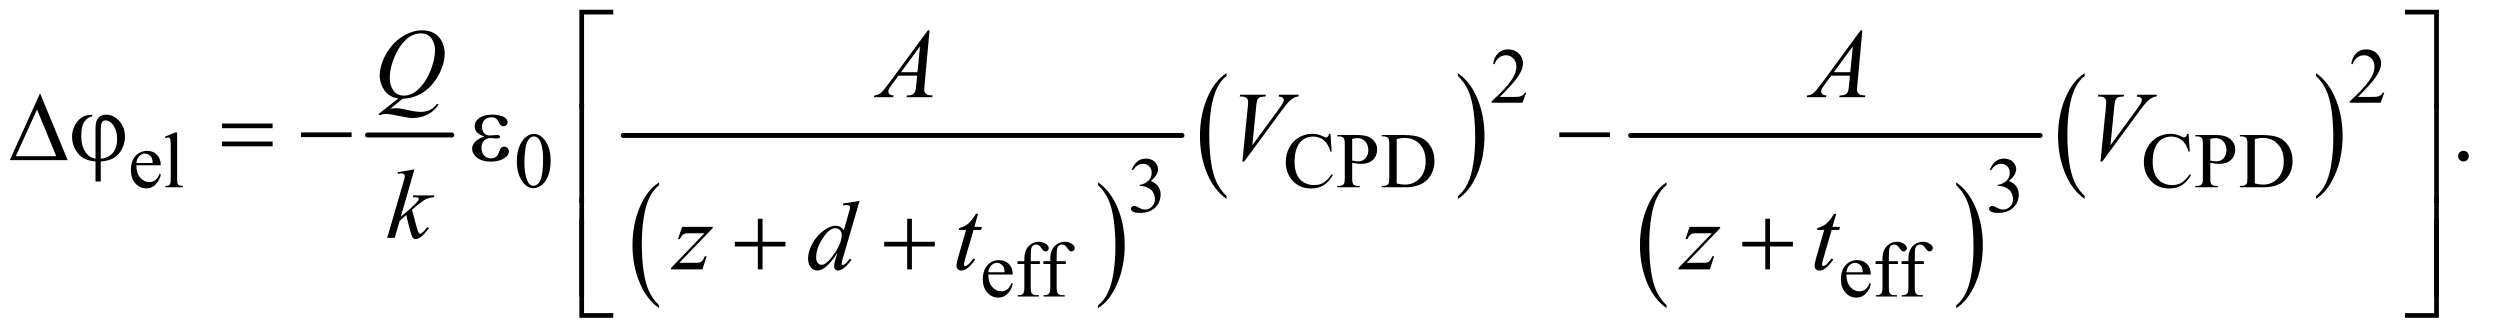 <?xml version="1.0" encoding="UTF-8"?>
<!DOCTYPE svg PUBLIC '-//W3C//DTD SVG 1.0//EN'
          'http://www.w3.org/TR/2001/REC-SVG-20010904/DTD/svg10.dtd'>
<svg stroke-dasharray="none" shape-rendering="auto" xmlns="http://www.w3.org/2000/svg" font-family="'Dialog'" text-rendering="auto" width="397" fill-opacity="1" color-interpolation="auto" color-rendering="auto" preserveAspectRatio="xMidYMid meet" font-size="12px" viewBox="0 0 397 53" fill="black" xmlns:xlink="http://www.w3.org/1999/xlink" stroke="black" image-rendering="auto" stroke-miterlimit="10" stroke-linecap="square" stroke-linejoin="miter" font-style="normal" stroke-width="1" height="53" stroke-dashoffset="0" font-weight="normal" stroke-opacity="1"
><!--Generated by the Batik Graphics2D SVG Generator--><defs id="genericDefs"
  /><g
  ><defs id="defs1"
    ><clipPath clipPathUnits="userSpaceOnUse" id="clipPath1"
      ><path d="M0.974 1.773 L252.412 1.773 L252.412 35.021 L0.974 35.021 L0.974 1.773 Z"
      /></clipPath
      ><clipPath clipPathUnits="userSpaceOnUse" id="clipPath2"
      ><path d="M31.114 56.645 L31.114 1118.886 L8064.292 1118.886 L8064.292 56.645 Z"
      /></clipPath
    ></defs
    ><g stroke-width="16" transform="scale(1.576,1.576) translate(-0.974,-1.773) matrix(0.031,0,0,0.031,0,0)" stroke-linejoin="round" stroke-linecap="round"
    ><line y2="496" fill="none" x1="1226" clip-path="url(#clipPath2)" x2="1500" y1="496"
    /></g
    ><g transform="matrix(0.049,0,0,0.049,-1.535,-2.794)"
    ><path d="M2167.375 1046.281 L2167.375 1055.688 Q2126.594 1027.25 2103.859 972.234 Q2081.125 917.219 2081.125 851.812 Q2081.125 783.781 2105.031 727.891 Q2128.938 672 2167.375 647.938 L2167.375 657.125 Q2148.156 672 2135.812 697.812 Q2123.469 723.625 2117.375 763.328 Q2111.281 803.031 2111.281 846.125 Q2111.281 894.906 2116.906 934.281 Q2122.531 973.656 2134.094 999.578 Q2145.656 1025.5 2167.375 1046.281 Z" stroke="none" clip-path="url(#clipPath2)"
    /></g
    ><g transform="matrix(0.049,0,0,0.049,-1.535,-2.794)"
    ><path d="M3590.031 657.125 L3590.031 647.938 Q3630.812 676.156 3653.547 731.172 Q3676.281 786.188 3676.281 851.594 Q3676.281 919.625 3652.375 975.625 Q3628.469 1031.625 3590.031 1055.688 L3590.031 1046.281 Q3609.406 1031.406 3621.75 1005.594 Q3634.094 979.781 3640.109 940.188 Q3646.125 900.594 3646.125 857.281 Q3646.125 808.719 3640.578 769.234 Q3635.031 729.75 3623.391 703.828 Q3611.75 677.906 3590.031 657.125 Z" stroke="none" clip-path="url(#clipPath2)"
    /></g
    ><g stroke-width="16" transform="matrix(0.049,0,0,0.049,-1.535,-2.794)" stroke-linejoin="round" stroke-linecap="round"
    ><line y2="496" fill="none" x1="2051" clip-path="url(#clipPath2)" x2="3862" y1="496"
    /></g
    ><g transform="matrix(0.049,0,0,0.049,-1.535,-2.794)"
    ><path d="M4006.375 692.281 L4006.375 701.688 Q3965.594 673.25 3942.859 618.234 Q3920.125 563.219 3920.125 497.812 Q3920.125 429.781 3944.031 373.891 Q3967.938 318 4006.375 293.938 L4006.375 303.125 Q3987.156 318 3974.812 343.812 Q3962.469 369.625 3956.375 409.328 Q3950.281 449.031 3950.281 492.125 Q3950.281 540.906 3955.906 580.281 Q3961.531 619.656 3973.094 645.578 Q3984.656 671.5 4006.375 692.281 Z" stroke="none" clip-path="url(#clipPath2)"
    /></g
    ><g transform="matrix(0.049,0,0,0.049,-1.535,-2.794)"
    ><path d="M4756.031 303.125 L4756.031 293.938 Q4796.812 322.156 4819.547 377.172 Q4842.281 432.188 4842.281 497.594 Q4842.281 565.625 4818.375 621.625 Q4794.469 677.625 4756.031 701.688 L4756.031 692.281 Q4775.406 677.406 4787.75 651.594 Q4800.094 625.781 4806.109 586.188 Q4812.125 546.594 4812.125 503.281 Q4812.125 454.719 4806.578 415.234 Q4801.031 375.75 4789.391 349.828 Q4777.75 323.906 4756.031 303.125 Z" stroke="none" clip-path="url(#clipPath2)"
    /></g
    ><g transform="matrix(0.049,0,0,0.049,-1.535,-2.794)"
    ><path d="M5432.375 1046.281 L5432.375 1055.688 Q5391.594 1027.25 5368.859 972.234 Q5346.125 917.219 5346.125 851.812 Q5346.125 783.781 5370.031 727.891 Q5393.938 672 5432.375 647.938 L5432.375 657.125 Q5413.156 672 5400.812 697.812 Q5388.469 723.625 5382.375 763.328 Q5376.281 803.031 5376.281 846.125 Q5376.281 894.906 5381.906 934.281 Q5387.531 973.656 5399.094 999.578 Q5410.656 1025.5 5432.375 1046.281 Z" stroke="none" clip-path="url(#clipPath2)"
    /></g
    ><g transform="matrix(0.049,0,0,0.049,-1.535,-2.794)"
    ><path d="M6371.031 657.125 L6371.031 647.938 Q6411.812 676.156 6434.547 731.172 Q6457.281 786.188 6457.281 851.594 Q6457.281 919.625 6433.375 975.625 Q6409.469 1031.625 6371.031 1055.688 L6371.031 1046.281 Q6390.406 1031.406 6402.75 1005.594 Q6415.094 979.781 6421.109 940.188 Q6427.125 900.594 6427.125 857.281 Q6427.125 808.719 6421.578 769.234 Q6416.031 729.75 6404.391 703.828 Q6392.75 677.906 6371.031 657.125 Z" stroke="none" clip-path="url(#clipPath2)"
    /></g
    ><g stroke-width="16" transform="matrix(0.049,0,0,0.049,-1.535,-2.794)" stroke-linejoin="round" stroke-linecap="round"
    ><line y2="496" fill="none" x1="5316" clip-path="url(#clipPath2)" x2="6643" y1="496"
    /></g
    ><g transform="matrix(0.049,0,0,0.049,-1.535,-2.794)"
    ><path d="M6787.375 692.281 L6787.375 701.688 Q6746.594 673.25 6723.859 618.234 Q6701.125 563.219 6701.125 497.812 Q6701.125 429.781 6725.031 373.891 Q6748.938 318 6787.375 293.938 L6787.375 303.125 Q6768.156 318 6755.812 343.812 Q6743.469 369.625 6737.375 409.328 Q6731.281 449.031 6731.281 492.125 Q6731.281 540.906 6736.906 580.281 Q6742.531 619.656 6754.094 645.578 Q6765.656 671.5 6787.375 692.281 Z" stroke="none" clip-path="url(#clipPath2)"
    /></g
    ><g transform="matrix(0.049,0,0,0.049,-1.535,-2.794)"
    ><path d="M7537.031 303.125 L7537.031 293.938 Q7577.812 322.156 7600.547 377.172 Q7623.281 432.188 7623.281 497.594 Q7623.281 565.625 7599.375 621.625 Q7575.469 677.625 7537.031 701.688 L7537.031 692.281 Q7556.406 677.406 7568.75 651.594 Q7581.094 625.781 7587.109 586.188 Q7593.125 546.594 7593.125 503.281 Q7593.125 454.719 7587.578 415.234 Q7582.031 375.75 7570.391 349.828 Q7558.75 323.906 7537.031 303.125 Z" stroke="none" clip-path="url(#clipPath2)"
    /></g
    ><g transform="matrix(0.049,0,0,0.049,-1.535,-2.794)"
    ><path d="M4977.375 357.375 L4965.5 390 L4865.5 390 L4865.5 385.375 Q4909.625 345.125 4927.625 319.625 Q4945.625 294.125 4945.625 273 Q4945.625 256.875 4935.75 246.5 Q4925.875 236.125 4912.125 236.125 Q4899.625 236.125 4889.688 243.438 Q4879.75 250.75 4875 264.875 L4870.375 264.875 Q4873.5 241.75 4886.438 229.375 Q4899.375 217 4918.75 217 Q4939.375 217 4953.188 230.25 Q4967 243.5 4967 261.5 Q4967 274.375 4961 287.25 Q4951.75 307.5 4931 330.125 Q4899.875 364.125 4892.125 371.125 L4936.375 371.125 Q4949.875 371.125 4955.312 370.125 Q4960.75 369.125 4965.125 366.062 Q4969.5 363 4972.75 357.375 L4977.375 357.375 ZM7758.375 357.375 L7746.5 390 L7646.5 390 L7646.5 385.375 Q7690.625 345.125 7708.625 319.625 Q7726.625 294.125 7726.625 273 Q7726.625 256.875 7716.75 246.5 Q7706.875 236.125 7693.125 236.125 Q7680.625 236.125 7670.688 243.438 Q7660.75 250.75 7656 264.875 L7651.375 264.875 Q7654.5 241.75 7667.438 229.375 Q7680.375 217 7699.75 217 Q7720.375 217 7734.188 230.25 Q7748 243.5 7748 261.5 Q7748 274.375 7742 287.25 Q7732.75 307.5 7712 330.125 Q7680.875 364.125 7673.125 371.125 L7717.375 371.125 Q7730.875 371.125 7736.312 370.125 Q7741.75 369.125 7746.125 366.062 Q7750.5 363 7753.75 357.375 L7758.375 357.375 Z" stroke="none" clip-path="url(#clipPath2)"
    /></g
    ><g transform="matrix(0.049,0,0,0.049,-1.535,-2.794)"
    ><path d="M473.25 592.625 Q473.125 618.125 485.625 632.625 Q498.125 647.125 515 647.125 Q526.25 647.125 534.562 640.938 Q542.875 634.75 548.5 619.75 L552.375 622.25 Q549.75 639.375 537.125 653.438 Q524.5 667.5 505.5 667.5 Q484.875 667.5 470.188 651.438 Q455.5 635.375 455.5 608.25 Q455.5 578.875 470.562 562.438 Q485.625 546 508.375 546 Q527.625 546 540 558.688 Q552.375 571.375 552.375 592.625 L473.25 592.625 ZM473.25 585.375 L526.25 585.375 Q525.625 574.375 523.625 569.875 Q520.5 562.875 514.312 558.875 Q508.125 554.875 501.375 554.875 Q491 554.875 482.812 562.938 Q474.625 571 473.25 585.375 ZM605.375 486.25 L605.375 638.125 Q605.375 648.875 606.938 652.375 Q608.5 655.875 611.75 657.688 Q615 659.5 623.875 659.5 L623.875 664 L567.75 664 L567.75 659.5 Q575.625 659.5 578.5 657.875 Q581.375 656.25 583 652.5 Q584.625 648.75 584.625 638.125 L584.625 534.125 Q584.625 514.75 583.75 510.312 Q582.875 505.875 580.938 504.25 Q579 502.625 576 502.625 Q572.75 502.625 567.75 504.625 L565.625 500.25 L599.75 486.25 L605.375 486.25 ZM1706.25 580.25 Q1706.25 551.25 1715 530.312 Q1723.75 509.375 1738.25 499.125 Q1749.5 491 1761.5 491 Q1781 491 1796.5 510.875 Q1815.875 535.5 1815.875 577.625 Q1815.875 607.125 1807.375 627.75 Q1798.875 648.375 1785.688 657.688 Q1772.5 667 1760.25 667 Q1736 667 1719.875 638.375 Q1706.25 614.25 1706.25 580.25 ZM1730.75 583.375 Q1730.75 618.375 1739.375 640.5 Q1746.5 659.125 1760.625 659.125 Q1767.375 659.125 1774.625 653.062 Q1781.875 647 1785.625 632.75 Q1791.375 611.25 1791.375 572.125 Q1791.375 543.125 1785.375 523.75 Q1780.875 509.375 1773.75 503.375 Q1768.625 499.25 1761.375 499.25 Q1752.875 499.25 1746.25 506.875 Q1737.25 517.25 1734 539.5 Q1730.75 561.75 1730.75 583.375 ZM4343.125 490.625 L4347 548.25 L4343.125 548.25 Q4335.375 522.375 4321 511 Q4306.625 499.625 4286.5 499.625 Q4269.625 499.625 4256 508.188 Q4242.375 516.75 4234.562 535.5 Q4226.75 554.25 4226.75 582.125 Q4226.75 605.125 4234.125 622 Q4241.5 638.875 4256.312 647.875 Q4271.125 656.875 4290.125 656.875 Q4306.625 656.875 4319.25 649.812 Q4331.875 642.75 4347 621.75 L4350.875 624.25 Q4338.125 646.875 4321.125 657.375 Q4304.125 667.875 4280.75 667.875 Q4238.625 667.875 4215.5 636.625 Q4198.25 613.375 4198.25 581.875 Q4198.25 556.5 4209.625 535.25 Q4221 514 4240.938 502.312 Q4260.875 490.625 4284.5 490.625 Q4302.875 490.625 4320.75 499.625 Q4326 502.375 4328.25 502.375 Q4331.625 502.375 4334.125 500 Q4337.375 496.625 4338.75 490.625 L4343.125 490.625 ZM4413.5 584.625 L4413.5 634 Q4413.5 650 4417 653.875 Q4421.75 659.375 4431.375 659.375 L4437.875 659.375 L4437.875 664 L4365.25 664 L4365.25 659.375 L4371.625 659.375 Q4382.375 659.375 4387 652.375 Q4389.5 648.5 4389.5 634 L4389.5 524.5 Q4389.5 508.5 4386.125 504.625 Q4381.25 499.125 4371.625 499.125 L4365.25 499.125 L4365.25 494.5 L4427.375 494.5 Q4450.125 494.5 4463.25 499.188 Q4476.375 503.875 4485.375 515 Q4494.375 526.125 4494.375 541.375 Q4494.375 562.125 4480.688 575.125 Q4467 588.125 4442 588.125 Q4435.875 588.125 4428.75 587.25 Q4421.625 586.375 4413.5 584.625 ZM4413.5 577.5 Q4420.125 578.75 4425.25 579.375 Q4430.375 580 4434 580 Q4447 580 4456.438 569.938 Q4465.875 559.875 4465.875 543.875 Q4465.875 532.875 4461.375 523.438 Q4456.875 514 4448.625 509.312 Q4440.375 504.625 4429.875 504.625 Q4423.5 504.625 4413.5 507 L4413.5 577.5 ZM4509.375 664 L4509.375 659.375 L4515.75 659.375 Q4526.5 659.375 4531 652.5 Q4533.75 648.375 4533.75 634 L4533.75 524.5 Q4533.75 508.625 4530.25 504.625 Q4525.375 499.125 4515.75 499.125 L4509.375 499.125 L4509.375 494.5 L4578.375 494.5 Q4616.375 494.5 4636.188 503.125 Q4656 511.75 4668.062 531.875 Q4680.125 552 4680.125 578.375 Q4680.125 613.75 4658.625 637.5 Q4634.5 664 4585.125 664 L4509.375 664 ZM4557.75 651.75 Q4573.625 655.25 4584.375 655.25 Q4613.375 655.25 4632.5 634.875 Q4651.625 614.5 4651.625 579.625 Q4651.625 544.5 4632.5 524.25 Q4613.375 504 4583.375 504 Q4572.125 504 4557.75 507.625 L4557.75 651.75 ZM7124.125 490.625 L7128 548.25 L7124.125 548.25 Q7116.375 522.375 7102 511 Q7087.625 499.625 7067.5 499.625 Q7050.625 499.625 7037 508.188 Q7023.375 516.75 7015.562 535.5 Q7007.75 554.25 7007.75 582.125 Q7007.75 605.125 7015.125 622 Q7022.5 638.875 7037.312 647.875 Q7052.125 656.875 7071.125 656.875 Q7087.625 656.875 7100.25 649.812 Q7112.875 642.75 7128 621.75 L7131.875 624.25 Q7119.125 646.875 7102.125 657.375 Q7085.125 667.875 7061.75 667.875 Q7019.625 667.875 6996.5 636.625 Q6979.25 613.375 6979.25 581.875 Q6979.25 556.5 6990.625 535.25 Q7002 514 7021.938 502.312 Q7041.875 490.625 7065.5 490.625 Q7083.875 490.625 7101.75 499.625 Q7107 502.375 7109.25 502.375 Q7112.625 502.375 7115.125 500 Q7118.375 496.625 7119.75 490.625 L7124.125 490.625 ZM7194.5 584.625 L7194.5 634 Q7194.5 650 7198 653.875 Q7202.75 659.375 7212.375 659.375 L7218.875 659.375 L7218.875 664 L7146.25 664 L7146.25 659.375 L7152.625 659.375 Q7163.375 659.375 7168 652.375 Q7170.5 648.5 7170.5 634 L7170.5 524.5 Q7170.5 508.5 7167.125 504.625 Q7162.25 499.125 7152.625 499.125 L7146.25 499.125 L7146.25 494.5 L7208.375 494.5 Q7231.125 494.5 7244.25 499.188 Q7257.375 503.875 7266.375 515 Q7275.375 526.125 7275.375 541.375 Q7275.375 562.125 7261.688 575.125 Q7248 588.125 7223 588.125 Q7216.875 588.125 7209.75 587.25 Q7202.625 586.375 7194.5 584.625 ZM7194.5 577.5 Q7201.125 578.75 7206.25 579.375 Q7211.375 580 7215 580 Q7228 580 7237.438 569.938 Q7246.875 559.875 7246.875 543.875 Q7246.875 532.875 7242.375 523.438 Q7237.875 514 7229.625 509.312 Q7221.375 504.625 7210.875 504.625 Q7204.5 504.625 7194.5 507 L7194.5 577.5 ZM7290.375 664 L7290.375 659.375 L7296.75 659.375 Q7307.5 659.375 7312 652.5 Q7314.75 648.375 7314.75 634 L7314.75 524.5 Q7314.75 508.625 7311.25 504.625 Q7306.375 499.125 7296.75 499.125 L7290.375 499.125 L7290.375 494.5 L7359.375 494.5 Q7397.375 494.5 7417.188 503.125 Q7437 511.75 7449.062 531.875 Q7461.125 552 7461.125 578.375 Q7461.125 613.75 7439.625 637.5 Q7415.5 664 7366.125 664 L7290.375 664 ZM7338.75 651.75 Q7354.625 655.25 7365.375 655.25 Q7394.375 655.25 7413.5 634.875 Q7432.625 614.5 7432.625 579.625 Q7432.625 544.5 7413.5 524.25 Q7394.375 504 7364.375 504 Q7353.125 504 7338.75 507.625 L7338.75 651.75 Z" stroke="none" clip-path="url(#clipPath2)"
    /></g
    ><g transform="matrix(0.049,0,0,0.049,-1.535,-2.794)"
    ><path d="M3699 606.75 Q3706.25 589.625 3717.312 580.312 Q3728.375 571 3744.875 571 Q3765.25 571 3776.125 584.25 Q3784.375 594.125 3784.375 605.375 Q3784.375 623.875 3761.125 643.625 Q3776.75 649.75 3784.75 661.125 Q3792.75 672.5 3792.75 687.875 Q3792.75 709.875 3778.75 726 Q3760.5 747 3725.875 747 Q3708.75 747 3702.562 742.75 Q3696.375 738.5 3696.375 733.625 Q3696.375 730 3699.312 727.25 Q3702.25 724.5 3706.375 724.5 Q3709.5 724.5 3712.75 725.5 Q3714.875 726.125 3722.375 730.062 Q3729.875 734 3732.75 734.75 Q3737.375 736.125 3742.625 736.125 Q3755.375 736.125 3764.812 726.25 Q3774.25 716.375 3774.25 702.875 Q3774.25 693 3769.875 683.625 Q3766.625 676.625 3762.75 673 Q3757.375 668 3748 663.938 Q3738.625 659.875 3728.875 659.875 L3724.875 659.875 L3724.875 656.125 Q3734.75 654.875 3744.688 649 Q3754.625 643.125 3759.125 634.875 Q3763.625 626.625 3763.625 616.75 Q3763.625 603.875 3755.562 595.938 Q3747.5 588 3735.5 588 Q3716.125 588 3703.125 608.75 L3699 606.75 ZM6480 606.75 Q6487.25 589.625 6498.312 580.312 Q6509.375 571 6525.875 571 Q6546.25 571 6557.125 584.25 Q6565.375 594.125 6565.375 605.375 Q6565.375 623.875 6542.125 643.625 Q6557.75 649.75 6565.75 661.125 Q6573.75 672.5 6573.75 687.875 Q6573.75 709.875 6559.75 726 Q6541.5 747 6506.875 747 Q6489.75 747 6483.562 742.75 Q6477.375 738.5 6477.375 733.625 Q6477.375 730 6480.312 727.25 Q6483.25 724.5 6487.375 724.5 Q6490.5 724.5 6493.75 725.5 Q6495.875 726.125 6503.375 730.062 Q6510.875 734 6513.75 734.75 Q6518.375 736.125 6523.625 736.125 Q6536.375 736.125 6545.812 726.25 Q6555.25 716.375 6555.25 702.875 Q6555.25 693 6550.875 683.625 Q6547.625 676.625 6543.75 673 Q6538.375 668 6529 663.938 Q6519.625 659.875 6509.875 659.875 L6505.875 659.875 L6505.875 656.125 Q6515.75 654.875 6525.688 649 Q6535.625 643.125 6540.125 634.875 Q6544.625 626.625 6544.625 616.75 Q6544.625 603.875 6536.562 595.938 Q6528.5 588 6516.5 588 Q6497.125 588 6484.125 608.75 L6480 606.75 Z" stroke="none" clip-path="url(#clipPath2)"
    /></g
    ><g transform="matrix(0.049,0,0,0.049,-1.535,-2.794)"
    ><path d="M3234.25 946.625 Q3234.125 972.125 3246.625 986.625 Q3259.125 1001.125 3276 1001.125 Q3287.25 1001.125 3295.562 994.938 Q3303.875 988.75 3309.5 973.75 L3313.375 976.25 Q3310.75 993.375 3298.125 1007.438 Q3285.5 1021.5 3266.5 1021.5 Q3245.875 1021.5 3231.188 1005.438 Q3216.5 989.375 3216.5 962.25 Q3216.5 932.875 3231.562 916.438 Q3246.625 900 3269.375 900 Q3288.625 900 3301 912.688 Q3313.375 925.375 3313.375 946.625 L3234.25 946.625 ZM3234.25 939.375 L3287.25 939.375 Q3286.625 928.375 3284.625 923.875 Q3281.5 916.875 3275.312 912.875 Q3269.125 908.875 3262.375 908.875 Q3252 908.875 3243.812 916.938 Q3235.625 925 3234.25 939.375 ZM3371.75 912.5 L3371.75 987.75 Q3371.75 1003.75 3375.25 1008 Q3379.875 1013.5 3387.625 1013.5 L3398 1013.5 L3398 1018 L3329.625 1018 L3329.625 1013.5 L3334.75 1013.5 Q3339.75 1013.5 3343.875 1011 Q3348 1008.5 3349.562 1004.25 Q3351.125 1000 3351.125 987.75 L3351.125 912.5 L3328.875 912.5 L3328.875 903.5 L3351.125 903.5 L3351.125 896 Q3351.125 878.875 3356.625 867 Q3362.125 855.125 3373.438 847.812 Q3384.75 840.5 3398.875 840.5 Q3412 840.5 3423 849 Q3430.25 854.625 3430.25 861.625 Q3430.25 865.375 3427 868.688 Q3423.75 872 3420 872 Q3417.125 872 3413.938 869.938 Q3410.75 867.875 3406.125 861.062 Q3401.5 854.25 3397.625 851.875 Q3393.75 849.5 3389 849.5 Q3383.25 849.5 3379.25 852.562 Q3375.25 855.625 3373.5 862.062 Q3371.75 868.5 3371.75 895.25 L3371.75 903.5 L3401.25 903.5 L3401.25 912.5 L3371.75 912.5 ZM3455.75 912.5 L3455.75 987.75 Q3455.75 1003.75 3459.25 1008 Q3463.875 1013.5 3471.625 1013.5 L3482 1013.5 L3482 1018 L3413.625 1018 L3413.625 1013.5 L3418.75 1013.5 Q3423.75 1013.5 3427.875 1011 Q3432 1008.5 3433.562 1004.25 Q3435.125 1000 3435.125 987.75 L3435.125 912.5 L3412.875 912.5 L3412.875 903.5 L3435.125 903.5 L3435.125 896 Q3435.125 878.875 3440.625 867 Q3446.125 855.125 3457.438 847.812 Q3468.75 840.5 3482.875 840.5 Q3496 840.5 3507 849 Q3514.25 854.625 3514.25 861.625 Q3514.25 865.375 3511 868.688 Q3507.75 872 3504 872 Q3501.125 872 3497.938 869.938 Q3494.75 867.875 3490.125 861.062 Q3485.5 854.25 3481.625 851.875 Q3477.75 849.5 3473 849.5 Q3467.25 849.5 3463.25 852.562 Q3459.25 855.625 3457.5 862.062 Q3455.75 868.5 3455.75 895.25 L3455.75 903.5 L3485.25 903.5 L3485.25 912.5 L3455.75 912.5 ZM6015.25 946.625 Q6015.125 972.125 6027.625 986.625 Q6040.125 1001.125 6057 1001.125 Q6068.25 1001.125 6076.562 994.938 Q6084.875 988.75 6090.5 973.75 L6094.375 976.25 Q6091.75 993.375 6079.125 1007.438 Q6066.5 1021.5 6047.5 1021.5 Q6026.875 1021.5 6012.188 1005.438 Q5997.5 989.375 5997.5 962.25 Q5997.5 932.875 6012.562 916.438 Q6027.625 900 6050.375 900 Q6069.625 900 6082 912.688 Q6094.375 925.375 6094.375 946.625 L6015.25 946.625 ZM6015.25 939.375 L6068.25 939.375 Q6067.625 928.375 6065.625 923.875 Q6062.5 916.875 6056.312 912.875 Q6050.125 908.875 6043.375 908.875 Q6033 908.875 6024.812 916.938 Q6016.625 925 6015.25 939.375 ZM6152.75 912.5 L6152.75 987.75 Q6152.75 1003.75 6156.25 1008 Q6160.875 1013.5 6168.625 1013.5 L6179 1013.5 L6179 1018 L6110.625 1018 L6110.625 1013.5 L6115.75 1013.5 Q6120.75 1013.5 6124.875 1011 Q6129 1008.5 6130.562 1004.25 Q6132.125 1000 6132.125 987.75 L6132.125 912.5 L6109.875 912.5 L6109.875 903.5 L6132.125 903.5 L6132.125 896 Q6132.125 878.875 6137.625 867 Q6143.125 855.125 6154.438 847.812 Q6165.75 840.5 6179.875 840.5 Q6193 840.5 6204 849 Q6211.25 854.625 6211.25 861.625 Q6211.25 865.375 6208 868.688 Q6204.75 872 6201 872 Q6198.125 872 6194.938 869.938 Q6191.75 867.875 6187.125 861.062 Q6182.5 854.25 6178.625 851.875 Q6174.75 849.5 6170 849.5 Q6164.25 849.5 6160.25 852.562 Q6156.25 855.625 6154.5 862.062 Q6152.75 868.5 6152.75 895.25 L6152.75 903.5 L6182.25 903.5 L6182.25 912.5 L6152.75 912.5 ZM6236.75 912.5 L6236.75 987.75 Q6236.75 1003.75 6240.25 1008 Q6244.875 1013.5 6252.625 1013.5 L6263 1013.5 L6263 1018 L6194.625 1018 L6194.625 1013.5 L6199.75 1013.5 Q6204.75 1013.5 6208.875 1011 Q6213 1008.5 6214.562 1004.25 Q6216.125 1000 6216.125 987.75 L6216.125 912.5 L6193.875 912.5 L6193.875 903.5 L6216.125 903.5 L6216.125 896 Q6216.125 878.875 6221.625 867 Q6227.125 855.125 6238.438 847.812 Q6249.75 840.5 6263.875 840.5 Q6277 840.5 6288 849 Q6295.25 854.625 6295.25 861.625 Q6295.25 865.375 6292 868.688 Q6288.75 872 6285 872 Q6282.125 872 6278.938 869.938 Q6275.75 867.875 6271.125 861.062 Q6266.5 854.25 6262.625 851.875 Q6258.75 849.5 6254 849.5 Q6248.25 849.5 6244.25 852.562 Q6240.25 855.625 6238.5 862.062 Q6236.75 868.5 6236.75 895.25 L6236.75 903.5 L6266.25 903.5 L6266.25 912.5 L6236.75 912.5 Z" stroke="none" clip-path="url(#clipPath2)"
    /></g
    ><g transform="matrix(0.049,0,0,0.049,-1.535,-2.794)"
    ><path d="M8015 545.688 Q8022.344 545.688 8027.344 550.766 Q8032.344 555.844 8032.344 563.031 Q8032.344 570.219 8027.266 575.297 Q8022.188 580.375 8015 580.375 Q8007.812 580.375 8002.734 575.297 Q7997.656 570.219 7997.656 563.031 Q7997.656 555.688 8002.734 550.688 Q8007.812 545.688 8015 545.688 Z" stroke="none" clip-path="url(#clipPath2)"
    /></g
    ><g transform="matrix(0.049,0,0,0.049,-1.535,-2.794)"
    ><path d="M1336.594 376.844 L1296.281 409.5 Q1305.812 407.781 1313.938 407.781 Q1321.75 407.781 1328.391 408.719 Q1335.031 409.656 1356.828 414.578 Q1378.625 419.5 1394.875 419.5 Q1412.219 419.5 1424.328 413.484 Q1436.438 407.469 1447.844 393.406 L1453 395.906 Q1436.906 419.031 1415.031 429.266 Q1393.156 439.5 1368.625 439.5 Q1355.031 439.5 1331.438 434.188 Q1295.344 426.219 1280.969 426.219 Q1275.5 426.219 1272.062 427 Q1268.625 427.781 1261.75 430.75 L1258.156 426.531 L1322.219 375.906 Q1292.531 371.844 1277.219 349.812 Q1261.906 327.781 1261.906 302.781 Q1261.906 268.562 1282.609 232 Q1303.312 195.438 1335.578 175.359 Q1367.844 155.281 1398.938 155.281 Q1422.062 155.281 1438.391 164.656 Q1454.719 174.031 1463.625 191.922 Q1472.531 209.812 1472.531 228.562 Q1472.531 264.5 1452.062 301.375 Q1431.594 338.25 1401.203 357.234 Q1370.812 376.219 1336.594 376.844 ZM1395.188 165.281 Q1379.562 165.281 1364.641 173.016 Q1349.719 180.75 1335.031 198.328 Q1320.344 215.906 1308.625 244.344 Q1294.406 279.344 1294.406 310.438 Q1294.406 332.625 1305.812 349.734 Q1317.219 366.844 1340.812 366.844 Q1354.875 366.844 1368.625 359.812 Q1382.375 352.781 1397.062 335.906 Q1415.812 314.344 1428.469 281.062 Q1441.125 247.781 1441.125 219.188 Q1441.125 198.094 1429.719 181.688 Q1418.312 165.281 1395.188 165.281 ZM3043.844 155.281 L3027.75 331.531 Q3026.5 343.875 3026.5 347.781 Q3026.5 354.031 3028.844 357.312 Q3031.812 361.844 3036.891 364.031 Q3041.969 366.219 3054 366.219 L3052.281 372 L2968.844 372 L2970.562 366.219 L2974.156 366.219 Q2984.312 366.219 2990.719 361.844 Q2995.25 358.875 2997.75 352 Q2999.469 347.156 3001.031 329.188 L3003.531 302.312 L2942.906 302.312 L2921.344 331.531 Q2914 341.375 2912.125 345.672 Q2910.25 349.969 2910.25 353.719 Q2910.25 358.719 2914.312 362.312 Q2918.375 365.906 2927.75 366.219 L2926.031 372 L2863.375 372 L2865.094 366.219 Q2876.656 365.75 2885.484 358.484 Q2894.312 351.219 2911.812 327.469 L3038.375 155.281 L3043.844 155.281 ZM3012.906 207.312 L2951.5 290.906 L3004.781 290.906 L3012.906 207.312 ZM6066.844 155.281 L6050.75 331.531 Q6049.5 343.875 6049.5 347.781 Q6049.5 354.031 6051.844 357.312 Q6054.812 361.844 6059.891 364.031 Q6064.969 366.219 6077 366.219 L6075.281 372 L5991.844 372 L5993.562 366.219 L5997.156 366.219 Q6007.312 366.219 6013.719 361.844 Q6018.25 358.875 6020.75 352 Q6022.469 347.156 6024.031 329.188 L6026.531 302.312 L5965.906 302.312 L5944.344 331.531 Q5937 341.375 5935.125 345.672 Q5933.25 349.969 5933.25 353.719 Q5933.25 358.719 5937.312 362.312 Q5941.375 365.906 5950.75 366.219 L5949.031 372 L5886.375 372 L5888.094 366.219 Q5899.656 365.75 5908.484 358.484 Q5917.312 351.219 5934.812 327.469 L6061.375 155.281 L6066.844 155.281 ZM6035.906 207.312 L5974.5 290.906 L6027.781 290.906 L6035.906 207.312 Z" stroke="none" clip-path="url(#clipPath2)"
    /></g
    ><g transform="matrix(0.049,0,0,0.049,-1.535,-2.794)"
    ><path d="M4057.594 580.844 L4075.094 404.438 Q4076.344 391 4076.344 386.312 Q4076.344 379.281 4071.109 374.594 Q4065.875 369.906 4054.625 369.906 L4049 369.906 L4050.562 364.125 L4134.156 364.125 L4132.438 369.906 Q4118.844 370.062 4113.766 372.719 Q4108.688 375.375 4105.719 381.781 Q4104.156 385.219 4102.438 401.312 L4089.938 527.719 L4172.594 414.906 Q4186.031 396.625 4189.469 389.438 Q4191.812 384.594 4191.812 381 Q4191.812 376.781 4188.219 373.656 Q4184.625 370.531 4174.781 369.906 L4176.656 364.125 L4240.406 364.125 L4238.844 369.906 Q4231.188 370.531 4226.656 372.875 Q4218.062 376.938 4209.547 385.219 Q4201.031 393.5 4182.594 418.656 L4063.219 580.844 L4057.594 580.844 ZM6838.594 580.844 L6856.094 404.438 Q6857.344 391 6857.344 386.312 Q6857.344 379.281 6852.109 374.594 Q6846.875 369.906 6835.625 369.906 L6830 369.906 L6831.562 364.125 L6915.156 364.125 L6913.438 369.906 Q6899.844 370.062 6894.766 372.719 Q6889.688 375.375 6886.719 381.781 Q6885.156 385.219 6883.438 401.312 L6870.938 527.719 L6953.594 414.906 Q6967.031 396.625 6970.469 389.438 Q6972.812 384.594 6972.812 381 Q6972.812 376.781 6969.219 373.656 Q6965.625 370.531 6955.781 369.906 L6957.656 364.125 L7021.406 364.125 L7019.844 369.906 Q7012.188 370.531 7007.656 372.875 Q6999.062 376.938 6990.547 385.219 Q6982.031 393.5 6963.594 418.656 L6844.219 580.844 L6838.594 580.844 Z" stroke="none" clip-path="url(#clipPath2)"
    /></g
    ><g transform="matrix(0.049,0,0,0.049,-1.535,-2.794)"
    ><path d="M1374.562 605.812 L1330.188 759.406 L1348 744.25 Q1377.219 719.562 1385.969 707.688 Q1388.781 703.781 1388.781 701.75 Q1388.781 700.344 1387.844 699.094 Q1386.906 697.844 1384.172 697.062 Q1381.438 696.281 1374.562 696.281 L1369.094 696.281 L1370.812 690.344 L1439.094 690.344 L1437.531 696.281 Q1425.812 696.906 1417.297 699.953 Q1408.781 703 1400.812 708.938 Q1385.031 720.656 1380.031 725.188 L1366.594 737.062 Q1370.031 748.312 1375.031 768.469 Q1383.469 801.906 1386.438 808.156 Q1389.406 814.406 1392.531 814.406 Q1395.188 814.406 1398.781 811.75 Q1406.906 805.812 1416.125 792.844 L1421.594 796.75 Q1404.562 818.156 1395.5 824.953 Q1386.438 831.75 1378.938 831.75 Q1372.375 831.75 1368.781 826.594 Q1362.531 817.375 1348 753.938 L1326.594 772.531 L1310.5 828 L1286.125 828 L1338 649.719 L1342.375 634.562 Q1343.156 630.656 1343.156 627.688 Q1343.156 623.938 1340.266 621.438 Q1337.375 618.938 1331.906 618.938 Q1328.312 618.938 1320.5 620.5 L1320.5 615.031 L1374.562 605.812 Z" stroke="none" clip-path="url(#clipPath2)"
    /></g
    ><g transform="matrix(0.049,0,0,0.049,-1.535,-2.794)"
    ><path d="M2241.875 792.344 L2341.094 792.344 L2341.094 796.25 L2232.969 908.75 L2278.75 908.75 Q2295 908.75 2299.375 907.5 Q2303.75 906.25 2307.422 902.188 Q2311.094 898.125 2315.625 887.5 L2321.406 887.5 L2307.812 930 L2206.094 930 L2206.094 925.469 L2314.219 812.969 L2269.219 812.969 Q2255 812.969 2252.031 813.75 Q2247.656 814.688 2243.359 818.672 Q2239.062 822.656 2234.531 831.875 L2228.594 831.875 L2241.875 792.344 ZM2817.125 707.812 L2763.375 892.188 Q2759 907.188 2759 911.875 Q2759 913.438 2760.328 914.844 Q2761.656 916.25 2763.062 916.25 Q2765.094 916.25 2767.906 914.219 Q2773.219 910.469 2785.719 895.469 L2791.031 898.75 Q2779.781 914.375 2768.297 924.062 Q2756.812 933.75 2746.812 933.75 Q2741.5 933.75 2738.062 930 Q2734.625 926.25 2734.625 919.375 Q2734.625 910.469 2739.312 895.469 L2745.406 876.094 Q2722.75 911.094 2704.156 924.531 Q2691.344 933.75 2679.625 933.75 Q2667.75 933.75 2658.922 923.203 Q2650.094 912.656 2650.094 894.531 Q2650.094 871.25 2664.938 844.844 Q2679.781 818.438 2704.156 801.875 Q2723.375 788.594 2739.469 788.594 Q2747.906 788.594 2754 792.031 Q2760.094 795.469 2766.031 803.438 L2781.344 749.062 Q2783.062 743.281 2784.156 739.844 Q2786.031 733.594 2786.031 729.531 Q2786.031 726.25 2783.688 724.062 Q2780.406 721.406 2775.25 721.406 Q2771.656 721.406 2763.375 722.5 L2763.375 716.719 L2817.125 707.812 ZM2759.156 818.75 Q2759.156 808.75 2753.375 802.656 Q2747.594 796.562 2738.688 796.562 Q2719 796.562 2697.672 829.062 Q2676.344 861.562 2676.344 891.25 Q2676.344 902.969 2681.5 909.141 Q2686.656 915.312 2693.844 915.312 Q2710.094 915.312 2734.625 880.156 Q2759.156 845 2759.156 818.75 ZM3201.125 749.844 L3188.938 792.344 L3213.469 792.344 L3210.812 802.188 L3186.438 802.188 L3159.562 894.375 Q3155.188 909.219 3155.188 913.594 Q3155.188 916.25 3156.438 917.656 Q3157.688 919.062 3159.406 919.062 Q3163.312 919.062 3169.719 913.594 Q3173.469 910.469 3186.438 894.375 L3191.594 898.281 Q3177.219 919.219 3164.406 927.812 Q3155.656 933.75 3146.75 933.75 Q3139.875 933.75 3135.5 929.453 Q3131.125 925.156 3131.125 918.438 Q3131.125 910 3136.125 892.656 L3162.219 802.188 L3138.625 802.188 L3140.188 796.094 Q3157.375 791.406 3168.781 782.109 Q3180.188 772.812 3194.25 749.844 L3201.125 749.844 ZM5506.875 792.344 L5606.094 792.344 L5606.094 796.25 L5497.969 908.75 L5543.75 908.75 Q5560 908.75 5564.375 907.5 Q5568.75 906.25 5572.422 902.188 Q5576.094 898.125 5580.625 887.5 L5586.406 887.5 L5572.812 930 L5471.094 930 L5471.094 925.469 L5579.219 812.969 L5534.219 812.969 Q5520 812.969 5517.031 813.75 Q5512.656 814.688 5508.359 818.672 Q5504.062 822.656 5499.531 831.875 L5493.594 831.875 L5506.875 792.344 ZM5982.125 749.844 L5969.938 792.344 L5994.469 792.344 L5991.812 802.188 L5967.438 802.188 L5940.562 894.375 Q5936.188 909.219 5936.188 913.594 Q5936.188 916.25 5937.438 917.656 Q5938.688 919.062 5940.406 919.062 Q5944.312 919.062 5950.719 913.594 Q5954.469 910.469 5967.438 894.375 L5972.594 898.281 Q5958.219 919.219 5945.406 927.812 Q5936.656 933.75 5927.75 933.75 Q5920.875 933.75 5916.5 929.453 Q5912.125 925.156 5912.125 918.438 Q5912.125 910 5917.125 892.656 L5943.219 802.188 L5919.625 802.188 L5921.188 796.094 Q5938.375 791.406 5949.781 782.109 Q5961.188 772.812 5975.25 749.844 L5982.125 749.844 Z" stroke="none" clip-path="url(#clipPath2)"
    /></g
    ><g transform="matrix(0.049,0,0,0.049,-1.535,-2.794)"
    ><path d="M1924.156 410.938 L1909 410.938 L1909 88.594 L2018.844 88.594 L2018.844 103.906 L1924.156 103.906 L1924.156 410.938 ZM7825.469 88.594 L7935.312 88.594 L7935.312 410.938 L7920 410.938 L7920 103.906 L7825.469 103.906 L7825.469 88.594 Z" stroke="none" clip-path="url(#clipPath2)"
    /></g
    ><g transform="matrix(0.049,0,0,0.049,-1.535,-2.794)"
    ><path d="M250.562 576 L63.062 576 L161.188 359.281 L250.562 576 ZM213.688 563.188 L151.344 412.094 L82.594 563.188 L213.688 563.188 ZM340.875 571.625 L340.875 472.875 Q340.875 448.969 350.016 438.812 Q359.156 428.656 375.562 428.656 Q399.312 428.656 417.828 449.203 Q436.344 469.75 436.344 500.375 Q436.344 520.844 426.266 540.297 Q416.188 559.75 400.094 569.047 Q384 578.344 357.906 580.375 L357.906 645.062 L340.875 645.062 L340.875 580.375 Q316.969 578.344 300.953 568.969 Q284.938 559.594 274.859 540.375 Q264.781 521.156 264.781 500.688 Q264.781 483.344 271.422 468.5 Q278.062 453.656 287.281 445.062 Q296.5 436.469 306.266 432.797 Q316.031 429.125 330.25 428.656 L330.25 434.594 Q316.188 435.688 305.406 450.531 Q294.625 465.375 294.625 497.875 Q294.625 521.469 301.969 538.109 Q309.312 554.75 320.406 563.031 Q327.594 568.344 340.875 571.625 ZM357.906 571.312 Q373.688 569.594 383.375 563.969 Q396.812 556.312 403.844 541.859 Q410.875 527.406 410.875 507.406 Q410.875 479.125 396.656 460.531 Q386.344 447.094 373.062 447.094 Q366.344 447.094 362.125 452.953 Q357.906 458.812 357.906 477.875 L357.906 571.312 ZM750.781 457.406 L914.844 457.406 L914.844 472.562 L750.781 472.562 L750.781 457.406 ZM750.781 515.688 L914.844 515.688 L914.844 531.156 L750.781 531.156 L750.781 515.688 ZM1006.781 486 L1170.844 486 L1170.844 501.469 L1006.781 501.469 L1006.781 486 ZM1600.625 499.281 Q1582.188 492.406 1575.938 484.594 Q1569.688 476.781 1569.688 466 Q1569.688 451.469 1581.875 441.781 Q1598.438 428.5 1625.469 428.5 Q1641.562 428.5 1654.375 432.25 Q1667.188 436 1671.797 442.016 Q1676.406 448.031 1676.406 453.344 Q1676.406 458.188 1672.344 462.172 Q1668.281 466.156 1662.969 466.156 Q1654.375 466.156 1648.672 454.984 Q1642.969 443.812 1639.219 441.312 Q1633.125 437.25 1624.219 437.25 Q1610.156 437.25 1601.875 445.453 Q1593.594 453.656 1593.594 467.719 Q1593.594 481.469 1600.469 488.812 Q1607.344 496.156 1619.375 496.156 Q1623.438 496.156 1628.281 495.531 Q1635.938 494.438 1640.312 494.438 Q1647.031 494.438 1649.453 496.156 Q1651.875 497.875 1651.875 500.219 Q1651.875 502.562 1649.844 503.812 Q1647.031 505.844 1640 505.844 Q1638.438 505.844 1634.844 505.375 Q1626.719 504.281 1621.562 504.281 Q1608.438 504.281 1600.078 512.875 Q1591.719 521.469 1591.719 535.531 Q1591.719 551.938 1600.391 561.078 Q1609.062 570.219 1622.812 570.219 Q1633.906 570.219 1640.938 563.5 Q1645 559.594 1649.531 547.25 Q1652.5 539.125 1654.375 537.25 Q1659.375 532.25 1665 532.25 Q1671.562 532.25 1676.094 536.781 Q1680.625 541.312 1680.625 548.031 Q1680.625 558.812 1668.281 567.875 Q1650.312 580.844 1622.5 580.844 Q1593.125 580.844 1577.266 567.875 Q1561.406 554.906 1561.406 539.125 Q1561.406 527.875 1569.922 517.719 Q1578.438 507.562 1600.625 499.281 ZM5084.781 486 L5248.844 486 L5248.844 501.469 L5084.781 501.469 L5084.781 486 Z" stroke="none" clip-path="url(#clipPath2)"
    /></g
    ><g transform="matrix(0.049,0,0,0.049,-1.535,-2.794)"
    ><path d="M1924.156 714.938 L1909 714.938 L1909 392.594 L1924.156 392.594 L1924.156 714.938 ZM7920.156 392.594 L7935.312 392.594 L7935.312 714.938 L7920.156 714.938 L7920.156 392.594 Z" stroke="none" clip-path="url(#clipPath2)"
    /></g
    ><g transform="matrix(0.049,0,0,0.049,-1.535,-2.794)"
    ><path d="M2487.312 765.938 L2502.625 765.938 L2502.625 840.625 L2576.844 840.625 L2576.844 855.781 L2502.625 855.781 L2502.625 930 L2487.312 930 L2487.312 855.781 L2412.781 855.781 L2412.781 840.625 L2487.312 840.625 L2487.312 765.938 ZM2971.312 765.938 L2986.625 765.938 L2986.625 840.625 L3060.844 840.625 L3060.844 855.781 L2986.625 855.781 L2986.625 930 L2971.312 930 L2971.312 855.781 L2896.781 855.781 L2896.781 840.625 L2971.312 840.625 L2971.312 765.938 ZM5752.312 765.938 L5767.625 765.938 L5767.625 840.625 L5841.844 840.625 L5841.844 855.781 L5767.625 855.781 L5767.625 930 L5752.312 930 L5752.312 855.781 L5677.781 855.781 L5677.781 840.625 L5752.312 840.625 L5752.312 765.938 Z" stroke="none" clip-path="url(#clipPath2)"
    /></g
    ><g transform="matrix(0.049,0,0,0.049,-1.535,-2.794)"
    ><path d="M1924.156 1018.938 L1909 1018.938 L1909 696.594 L1924.156 696.594 L1924.156 1018.938 ZM7920.156 696.594 L7935.312 696.594 L7935.312 1018.938 L7920.156 1018.938 L7920.156 696.594 Z" stroke="none" clip-path="url(#clipPath2)"
    /></g
    ><g transform="matrix(0.049,0,0,0.049,-1.535,-2.794)"
    ><path d="M2018.844 1086.938 L1909 1086.938 L1909 764.594 L1924.156 764.594 L1924.156 1071.781 L2018.844 1071.781 L2018.844 1086.938 ZM7920 764.594 L7935.312 764.594 L7935.312 1086.938 L7825.469 1086.938 L7825.469 1071.781 L7920 1071.781 L7920 764.594 Z" stroke="none" clip-path="url(#clipPath2)"
    /></g
  ></g
></svg
>
